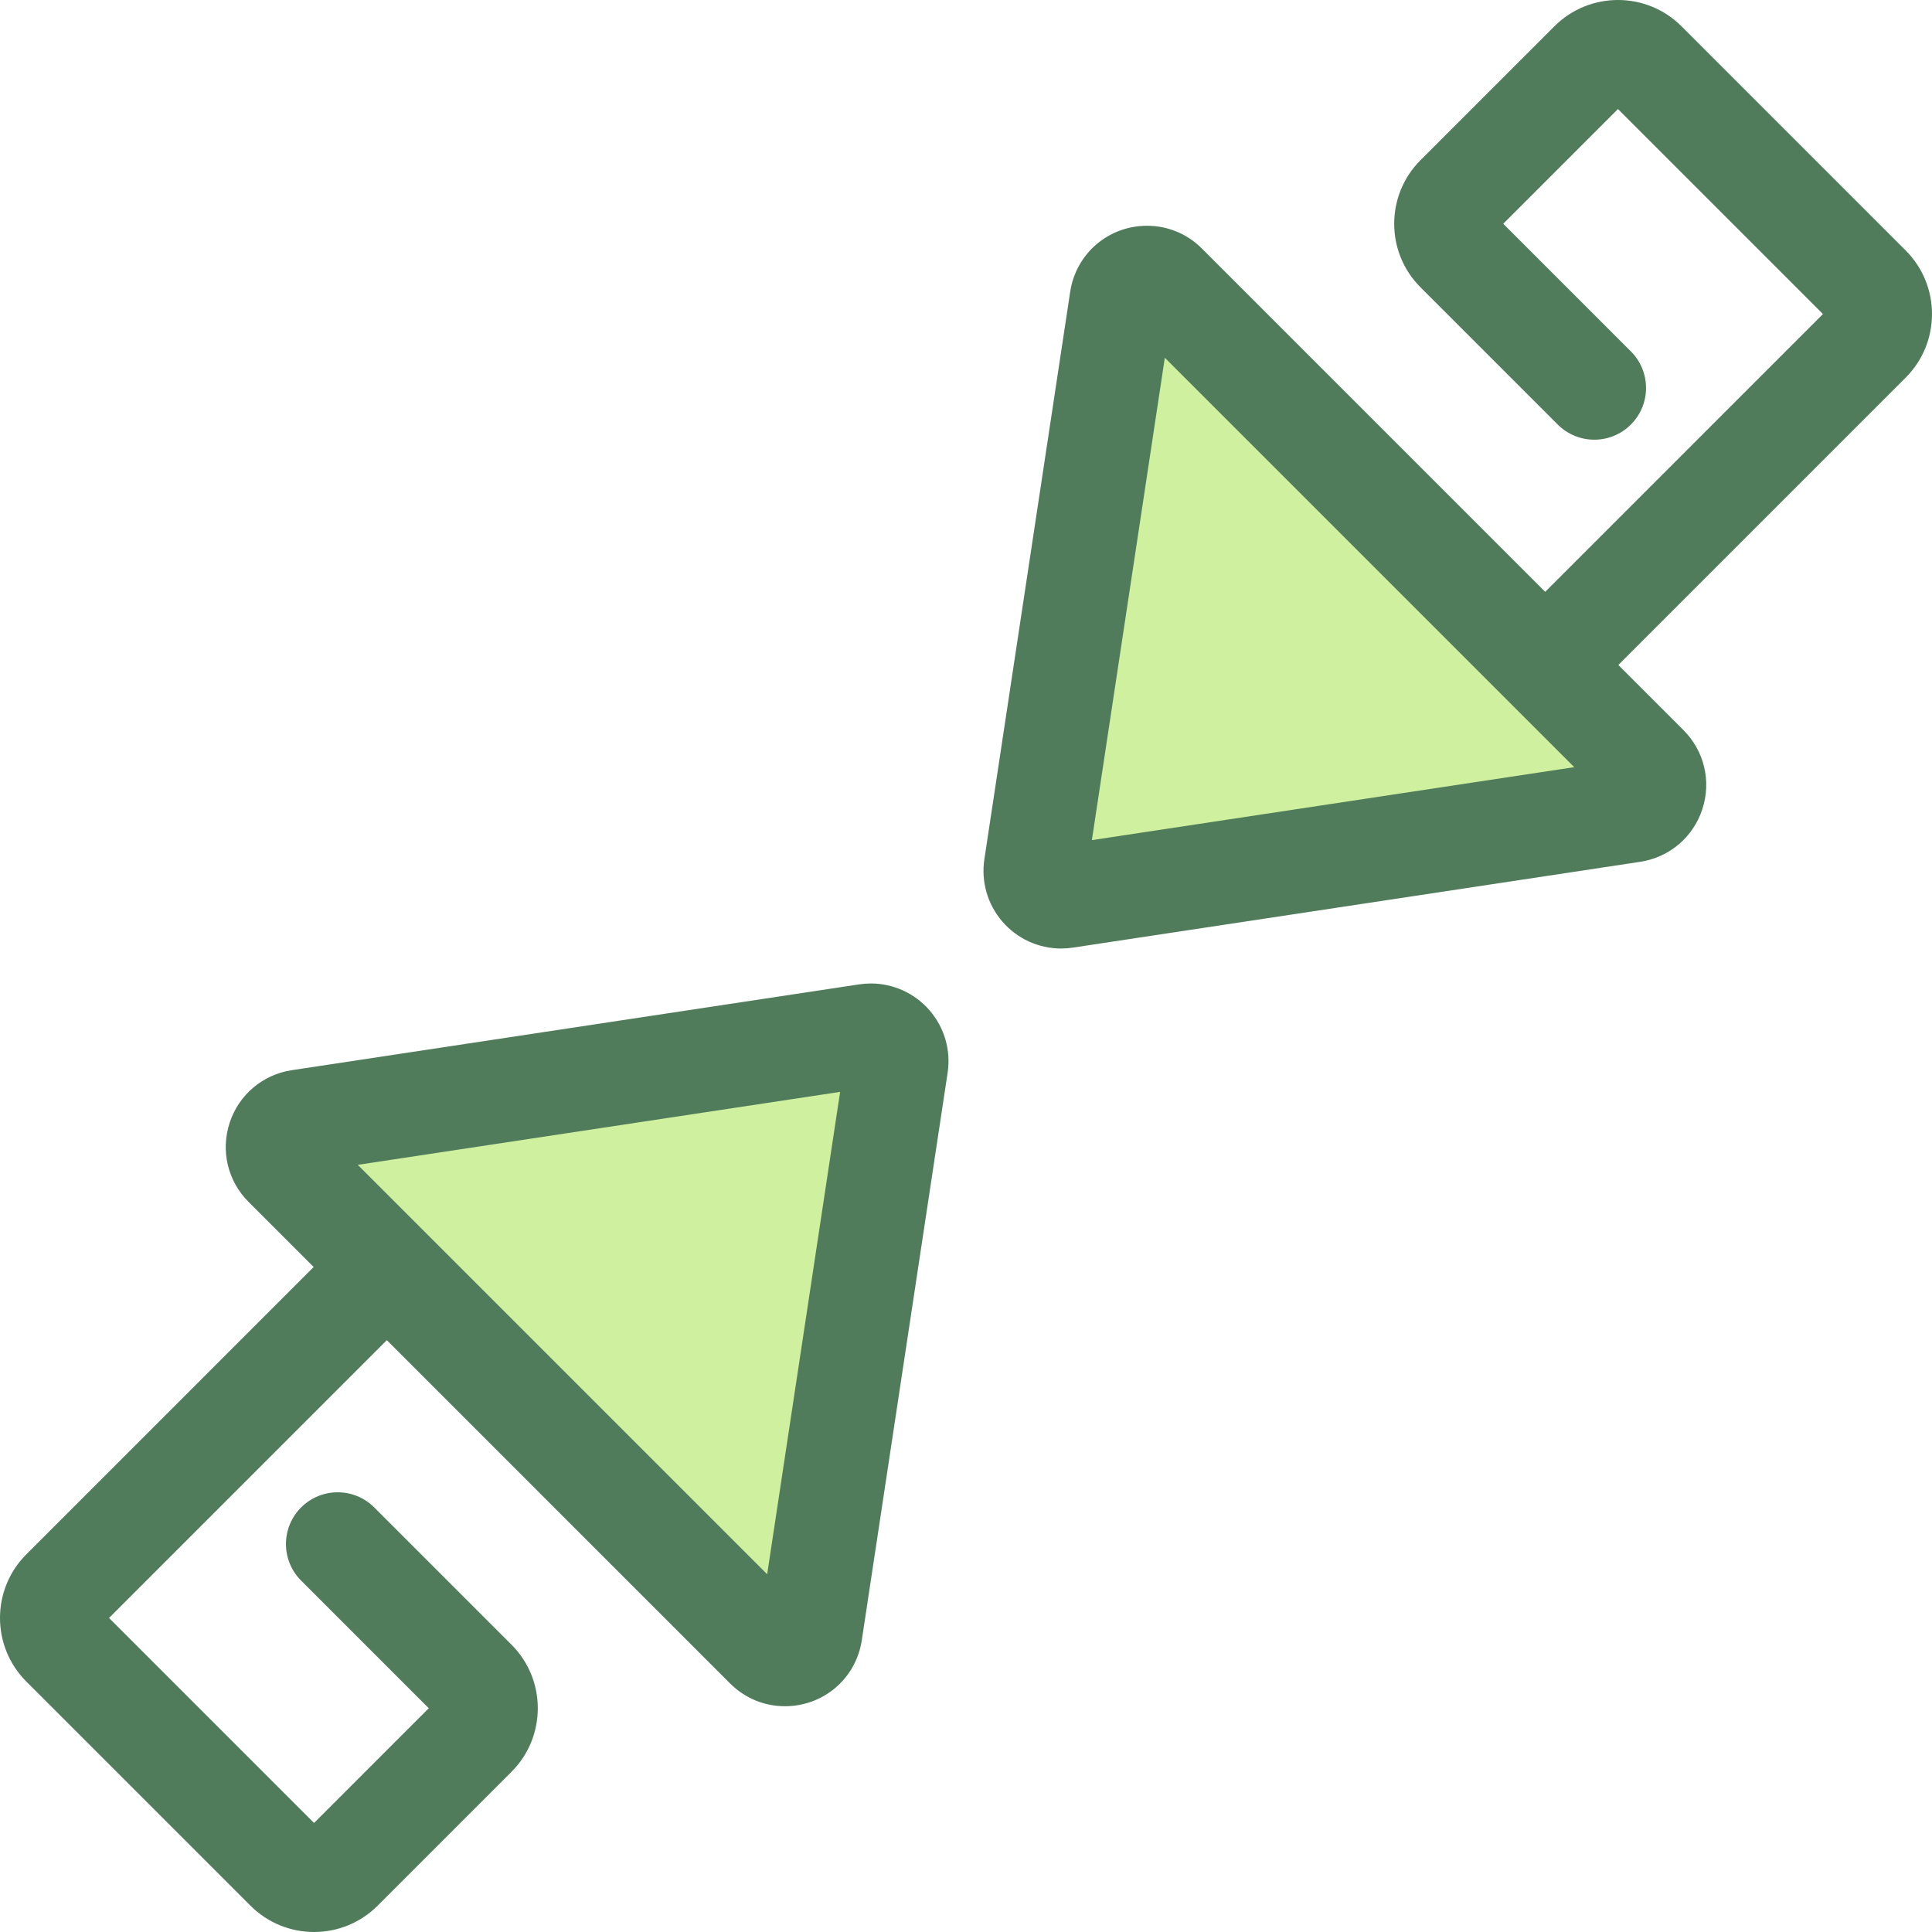 <?xml version="1.0" encoding="iso-8859-1"?>
<!-- Uploaded to: SVG Repo, www.svgrepo.com, Generator: SVG Repo Mixer Tools -->
<svg height="800px" width="800px" version="1.1" id="Layer_1" xmlns="http://www.w3.org/2000/svg" xmlns:xlink="http://www.w3.org/1999/xlink" 
	 viewBox="0 0 512.001 512.001" xml:space="preserve">
<path style="fill:#CFF09E;" d="M297.162,79.395l-22.74,150.354c-0.692,4.581,3.25,8.523,7.831,7.831l150.354-22.74
	c5.579-0.844,7.825-7.676,3.835-11.666L308.828,75.558C304.838,71.568,298.007,73.815,297.162,79.395z"/>
<path style="fill:#507C5C;" d="M505.039,66.392l-59.43-59.431c-9.282-9.281-24.384-9.282-33.668,0l-35.503,35.502
	c-9.281,9.282-9.281,24.386,0,33.667l36.38,36.381c5.353,5.352,14.032,5.352,19.385,0c5.353-5.352,5.353-14.032,0-19.385
	l-33.83-33.828l30.4-30.4l54.329,54.33l-73.612,73.612l-90.97-90.97c-3.893-3.894-9.051-6.038-14.521-6.038
	c-10.28,0-18.856,7.366-20.392,17.515l-22.74,150.354c-0.898,5.936,0.831,11.948,4.743,16.497c3.919,4.556,9.6,7.169,15.59,7.169
	h0.001c1.031,0,2.074-0.079,3.099-0.233l150.354-22.74c7.724-1.169,14.038-6.505,16.478-13.926c2.44-7.421,0.522-15.463-5-20.985
	l-17.258-17.258l76.164-76.163C514.321,90.777,514.32,75.673,505.039,66.392z M289.359,222.641l19.333-127.832l108.499,108.499
	L289.359,222.641z"/>
<path style="fill:#CFF09E;" d="M214.839,432.604l22.74-150.354c0.692-4.581-3.25-8.523-7.831-7.831L79.395,297.16
	c-5.579,0.844-7.825,7.676-3.835,11.666L203.174,436.44C207.164,440.431,213.995,438.184,214.839,432.604z"/>
<path style="fill:#507C5C;" d="M246.388,267.802c-3.919-4.556-9.602-7.169-15.591-7.169c-1.031,0-2.074,0.079-3.099,0.233
	l-150.354,22.74c-7.724,1.169-14.038,6.505-16.478,13.926s-0.522,15.463,5,20.985l17.258,17.258L6.961,411.941
	c-9.281,9.282-9.281,24.386,0,33.667l59.431,59.431c4.641,4.641,10.737,6.962,16.833,6.962c6.095,0,12.194-2.321,16.835-6.962
	l35.502-35.503c9.281-9.282,9.281-24.386,0-33.667l-36.381-36.38c-5.352-5.353-14.032-5.353-19.385,0
	c-5.352,5.352-5.352,14.032,0,19.385l33.83,33.83l-30.4,30.4l-54.33-54.33l73.612-73.612l90.97,90.97
	c3.893,3.893,9.049,6.038,14.52,6.038H208c10.28,0,18.855-7.366,20.39-17.514l22.74-150.354
	C252.03,278.363,250.301,272.352,246.388,267.802z M203.308,417.191L94.809,308.692l127.832-19.333L203.308,417.191z"/>
</svg>